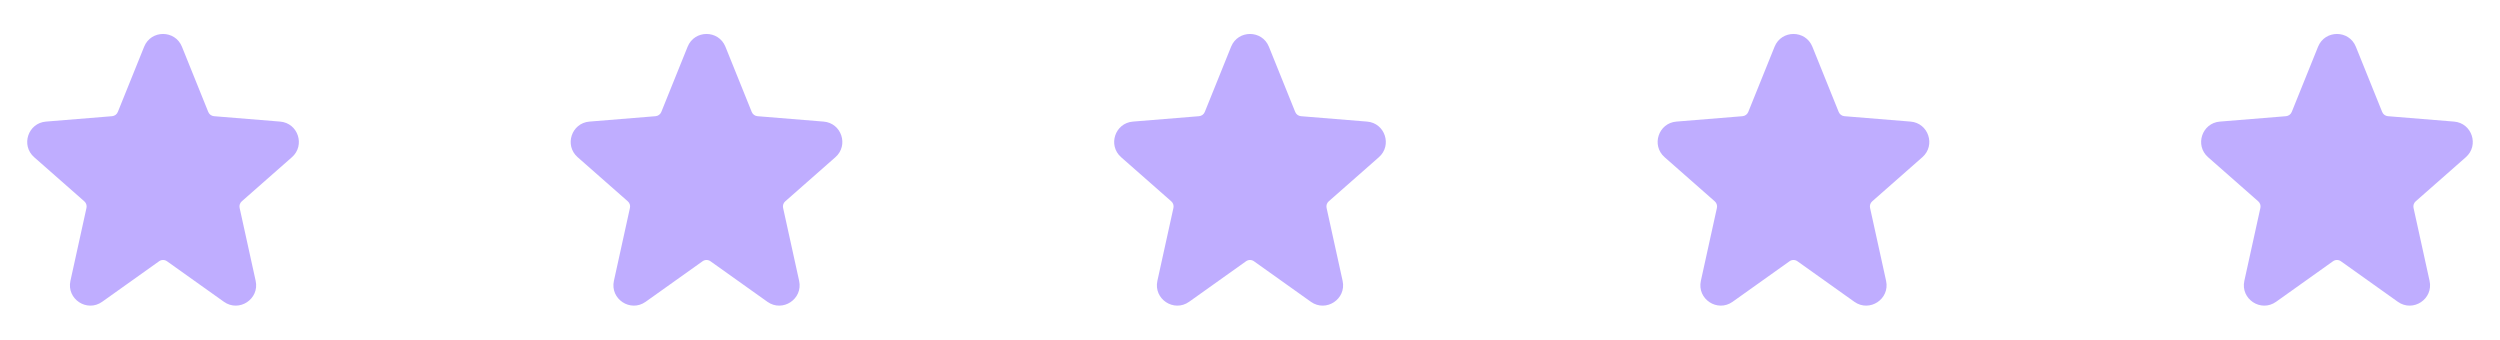 <svg width="184" height="25" viewBox="0 0 184 25" fill="none" xmlns="http://www.w3.org/2000/svg">
<path d="M10.609 3.438C11.114 2.187 12.886 2.187 13.391 3.438L15.328 8.24C15.399 8.416 15.563 8.536 15.751 8.552L20.618 8.949C21.937 9.056 22.48 10.696 21.486 11.57L17.794 14.818C17.657 14.938 17.596 15.123 17.636 15.301L18.816 20.668C19.111 22.009 17.6 23.008 16.481 22.212L12.29 19.228C12.117 19.104 11.884 19.104 11.71 19.228L7.519 22.212C6.4 23.008 4.889 22.009 5.184 20.668L6.365 15.301C6.404 15.123 6.343 14.938 6.206 14.818L2.514 11.57C1.52 10.696 2.063 9.056 3.382 8.949L8.249 8.552C8.437 8.536 8.601 8.416 8.672 8.24L10.609 3.438Z" fill="#BFADFF"/>
<path d="M50.609 3.438C51.114 2.187 52.886 2.187 53.391 3.438L55.328 8.24C55.399 8.416 55.563 8.536 55.751 8.552L60.618 8.949C61.937 9.056 62.48 10.696 61.486 11.57L57.794 14.818C57.657 14.938 57.596 15.123 57.636 15.301L58.816 20.668C59.111 22.009 57.6 23.008 56.481 22.212L52.29 19.228C52.117 19.104 51.884 19.104 51.71 19.228L47.519 22.212C46.401 23.008 44.889 22.009 45.184 20.668L46.364 15.301C46.404 15.123 46.343 14.938 46.206 14.818L42.514 11.57C41.52 10.696 42.063 9.056 43.382 8.949L48.249 8.552C48.437 8.536 48.601 8.416 48.672 8.24L50.609 3.438Z" fill="#BFADFF"/>
<path d="M90.609 3.438C91.114 2.187 92.886 2.187 93.391 3.438L95.328 8.24C95.399 8.416 95.563 8.536 95.751 8.552L100.618 8.949C101.937 9.056 102.48 10.696 101.486 11.57L97.794 14.818C97.657 14.938 97.597 15.123 97.636 15.301L98.816 20.668C99.111 22.009 97.6 23.008 96.481 22.212L92.29 19.228C92.117 19.104 91.884 19.104 91.71 19.228L87.519 22.212C86.4 23.008 84.889 22.009 85.184 20.668L86.365 15.301C86.404 15.123 86.343 14.938 86.206 14.818L82.514 11.57C81.52 10.696 82.063 9.056 83.382 8.949L88.249 8.552C88.437 8.536 88.601 8.416 88.672 8.24L90.609 3.438Z" fill="#BFADFF"/>
<path d="M130.609 3.438C131.114 2.187 132.886 2.187 133.391 3.438L135.328 8.24C135.399 8.416 135.563 8.536 135.751 8.552L140.618 8.949C141.937 9.056 142.48 10.696 141.486 11.57L137.794 14.818C137.657 14.938 137.597 15.123 137.636 15.301L138.816 20.668C139.111 22.009 137.6 23.008 136.481 22.212L132.29 19.228C132.116 19.104 131.884 19.104 131.71 19.228L127.519 22.212C126.4 23.008 124.889 22.009 125.184 20.668L126.365 15.301C126.404 15.123 126.343 14.938 126.206 14.818L122.514 11.57C121.52 10.696 122.063 9.056 123.382 8.949L128.249 8.552C128.437 8.536 128.601 8.416 128.672 8.24L130.609 3.438Z" fill="#BFADFF"/>
<path d="M170.609 3.438C171.114 2.187 172.886 2.187 173.391 3.438L175.328 8.24C175.399 8.416 175.563 8.536 175.751 8.552L180.618 8.949C181.937 9.056 182.48 10.696 181.486 11.57L177.794 14.818C177.657 14.938 177.597 15.123 177.636 15.301L178.816 20.668C179.111 22.009 177.6 23.008 176.481 22.212L172.29 19.228C172.116 19.104 171.884 19.104 171.71 19.228L167.519 22.212C166.4 23.008 164.889 22.009 165.184 20.668L166.365 15.301C166.404 15.123 166.343 14.938 166.206 14.818L162.514 11.57C161.52 10.696 162.063 9.056 163.382 8.949L168.249 8.552C168.437 8.536 168.601 8.416 168.672 8.24L170.609 3.438Z" fill="#BFADFF"/>
</svg>
